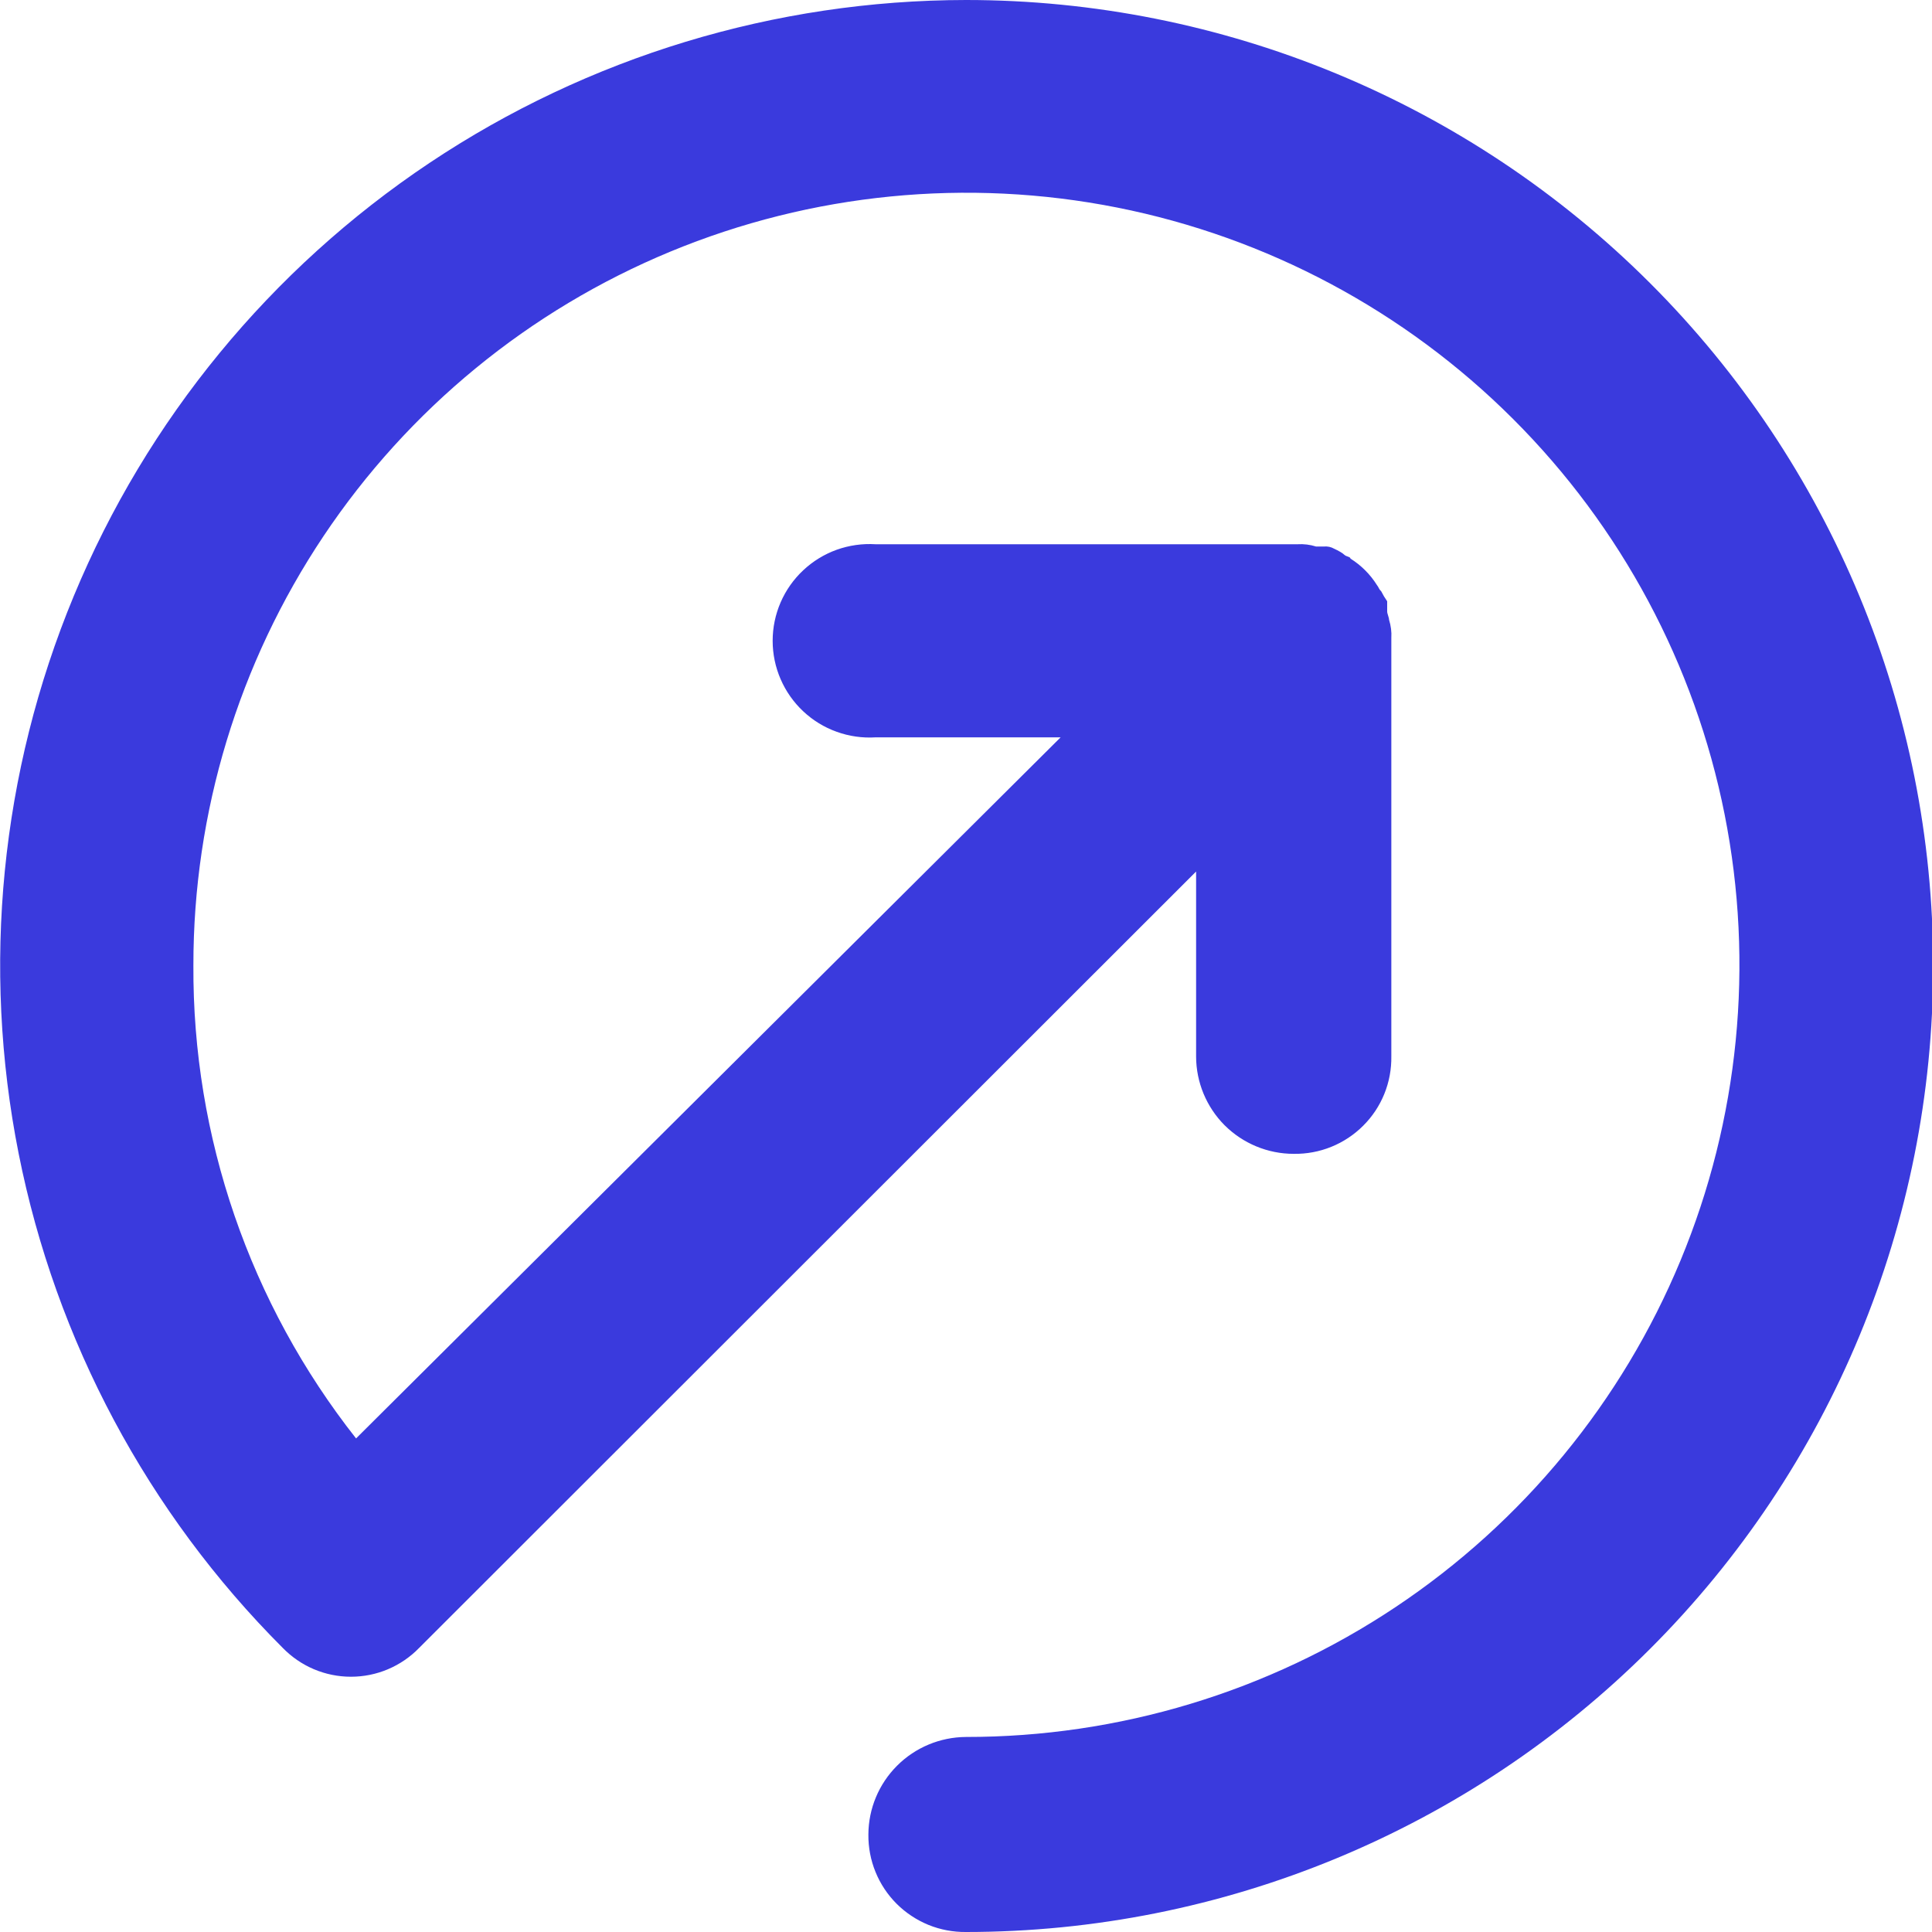 <svg width="40" height="40" viewBox="0 0 40 40" fill="none" xmlns="http://www.w3.org/2000/svg">
<path d="M20 0C16.045 0.004 12.179 1.178 8.891 3.374C5.603 5.571 3.04 8.691 1.527 12.341C0.013 15.992 -0.384 20.008 0.386 23.883C1.156 27.759 3.058 31.32 5.852 34.116C6.036 34.305 6.255 34.456 6.498 34.559C6.741 34.662 7.003 34.715 7.266 34.715C7.53 34.715 7.792 34.662 8.034 34.559C8.277 34.456 8.497 34.305 8.68 34.116L24.764 18.044V21.87C24.764 22.405 24.977 22.919 25.355 23.298C25.735 23.676 26.249 23.889 26.785 23.889C27.051 23.893 27.316 23.844 27.563 23.744C27.81 23.644 28.035 23.495 28.223 23.307C28.412 23.119 28.561 22.895 28.661 22.648C28.761 22.401 28.81 22.136 28.806 21.87V13.208C28.814 13.081 28.797 12.954 28.759 12.832C28.759 12.786 28.72 12.707 28.72 12.66C28.72 12.614 28.72 12.535 28.72 12.449C28.673 12.382 28.631 12.311 28.594 12.238C28.547 12.199 28.547 12.16 28.508 12.113C28.369 11.891 28.181 11.704 27.96 11.565C27.96 11.526 27.874 11.526 27.834 11.487C27.795 11.448 27.709 11.401 27.623 11.361C27.559 11.324 27.485 11.308 27.411 11.315C27.411 11.315 27.286 11.315 27.247 11.315C27.123 11.276 26.993 11.26 26.863 11.268H18.128C17.855 11.251 17.581 11.29 17.323 11.382C17.065 11.475 16.829 11.62 16.63 11.807C16.43 11.994 16.271 12.22 16.162 12.471C16.053 12.723 15.997 12.993 15.997 13.267C15.997 13.54 16.053 13.811 16.162 14.062C16.271 14.313 16.43 14.54 16.63 14.727C16.829 14.914 17.065 15.059 17.323 15.151C17.581 15.244 17.855 15.283 18.128 15.266H21.959L7.372 29.781C5.172 26.99 3.984 23.537 4.004 19.984C4.002 16.822 4.94 13.73 6.698 11.1C8.456 8.47 10.955 6.42 13.88 5.209C16.805 3.998 20.023 3.681 23.129 4.297C26.234 4.914 29.087 6.437 31.325 8.673C33.564 10.909 35.089 13.758 35.706 16.86C36.323 19.961 36.006 23.176 34.793 26.098C33.581 29.019 31.528 31.516 28.895 33.272C26.262 35.028 23.167 35.964 20 35.962C19.465 35.965 18.952 36.178 18.574 36.556C18.195 36.934 17.981 37.446 17.979 37.981C17.976 38.247 18.026 38.511 18.127 38.758C18.227 39.004 18.376 39.228 18.564 39.416C18.753 39.604 18.977 39.752 19.223 39.853C19.47 39.953 19.734 40.003 20 40C25.311 40 30.404 37.893 34.159 34.142C37.914 30.391 40.024 25.304 40.024 20C40.024 14.696 37.914 9.609 34.159 5.858C30.404 2.107 25.311 0 20 0Z" fill="#3A3ADD"/>
</svg>
